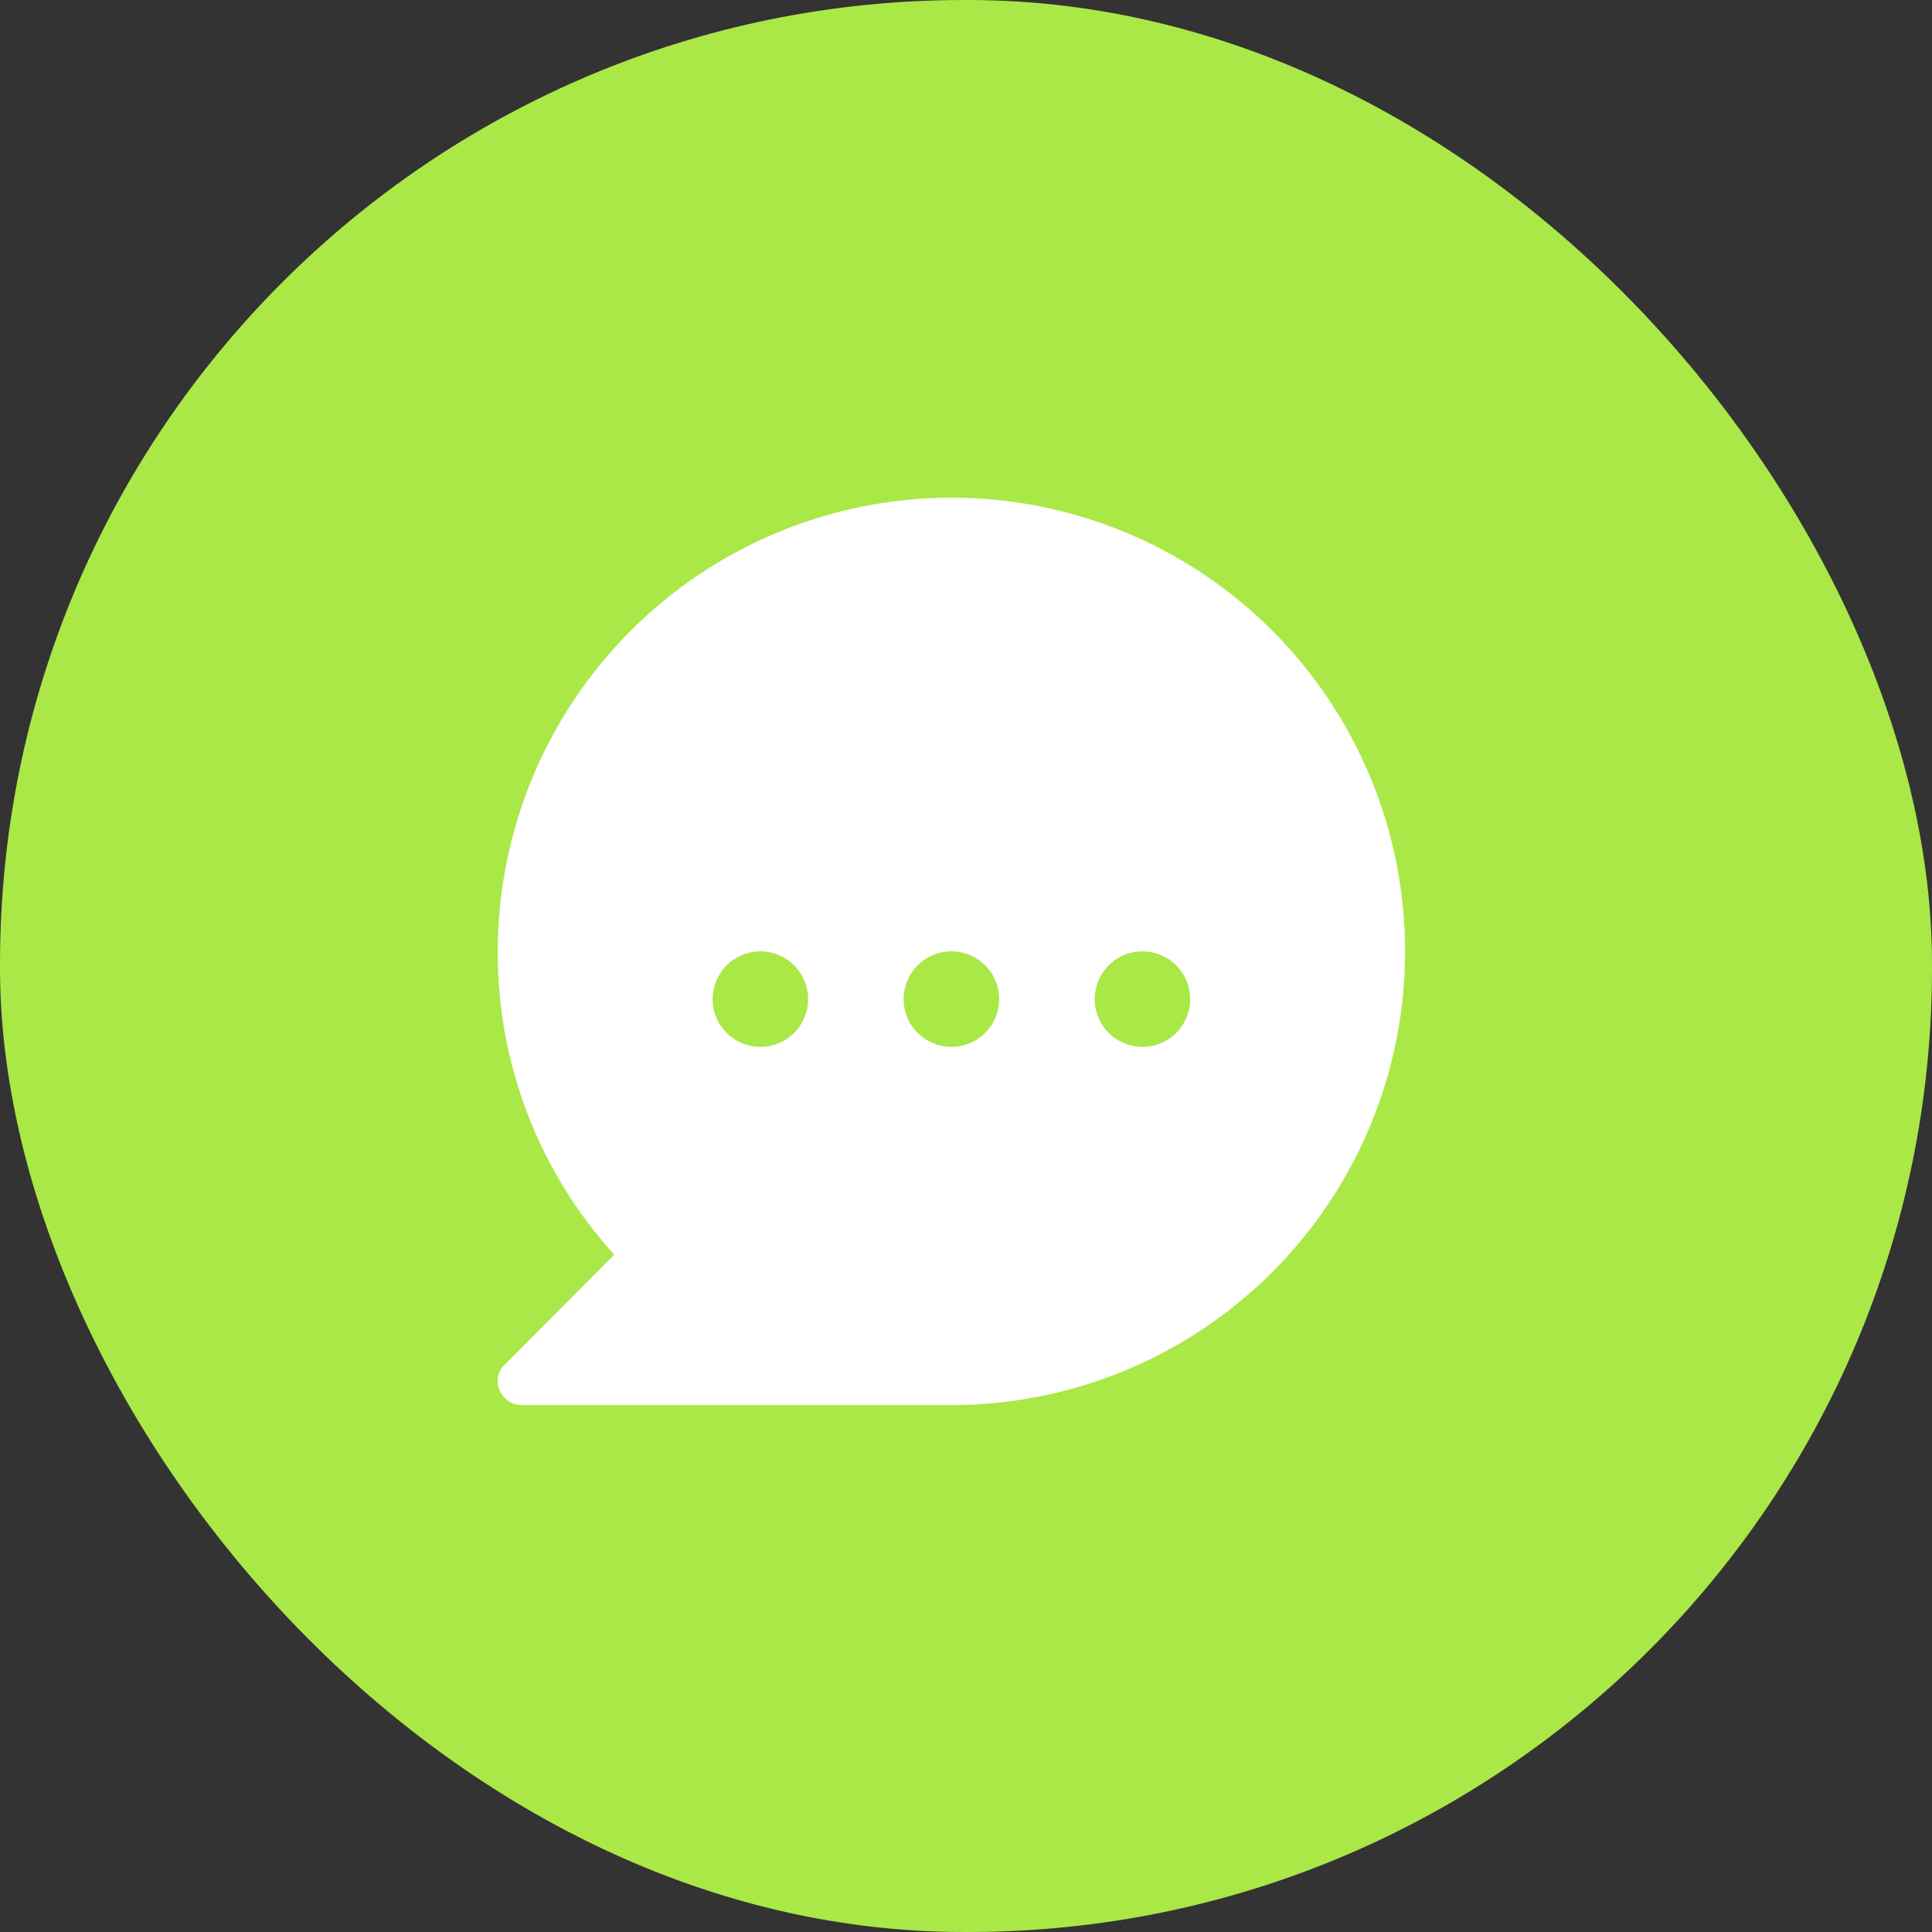 <?xml version="1.0" encoding="UTF-8"?> <svg xmlns="http://www.w3.org/2000/svg" width="66" height="66" viewBox="0 0 66 66" fill="none"><rect x="0" y="0" width="66" height="66" fill="#333333" stroke="none"/> <rect width="66" height="66" rx="32.926" fill="#A9E846"></rect> <path d="M32.502 17C28.392 17.004 24.453 18.639 21.547 21.545C18.642 24.451 17.007 28.39 17.003 32.5C16.989 36.33 18.409 40.026 20.984 42.861L17.248 46.613C17.129 46.722 17.048 46.866 17.015 47.025C16.983 47.183 17.002 47.347 17.068 47.494C17.13 47.643 17.233 47.771 17.367 47.861C17.501 47.951 17.658 47.999 17.819 48H32.502C36.612 48 40.554 46.367 43.461 43.46C46.367 40.553 48 36.611 48 32.5C48 28.389 46.367 24.447 43.461 21.54C40.554 18.633 36.612 17 32.502 17ZM25.976 35.763C25.653 35.763 25.338 35.667 25.07 35.488C24.801 35.309 24.592 35.054 24.469 34.756C24.345 34.458 24.313 34.13 24.376 33.813C24.439 33.497 24.594 33.206 24.822 32.978C25.05 32.75 25.341 32.594 25.658 32.531C25.974 32.468 26.302 32.501 26.6 32.624C26.898 32.748 27.153 32.957 27.332 33.225C27.512 33.493 27.607 33.809 27.607 34.132C27.607 34.564 27.435 34.979 27.13 35.285C26.823 35.591 26.409 35.763 25.976 35.763ZM32.502 35.763C32.179 35.763 31.863 35.667 31.595 35.488C31.327 35.309 31.118 35.054 30.994 34.756C30.871 34.458 30.838 34.13 30.901 33.813C30.964 33.497 31.12 33.206 31.348 32.978C31.576 32.75 31.867 32.594 32.183 32.531C32.5 32.468 32.828 32.501 33.126 32.624C33.424 32.748 33.679 32.957 33.858 33.225C34.037 33.493 34.133 33.809 34.133 34.132C34.133 34.564 33.961 34.979 33.655 35.285C33.349 35.591 32.934 35.763 32.502 35.763ZM39.027 35.763C38.705 35.763 38.389 35.667 38.121 35.488C37.853 35.309 37.644 35.054 37.52 34.756C37.397 34.458 37.364 34.13 37.427 33.813C37.49 33.497 37.645 33.206 37.874 32.978C38.102 32.75 38.392 32.594 38.709 32.531C39.025 32.468 39.353 32.501 39.651 32.624C39.95 32.748 40.204 32.957 40.384 33.225C40.563 33.493 40.659 33.809 40.659 34.132C40.659 34.564 40.487 34.979 40.181 35.285C39.875 35.591 39.46 35.763 39.027 35.763Z" fill="white"></path> </svg> 